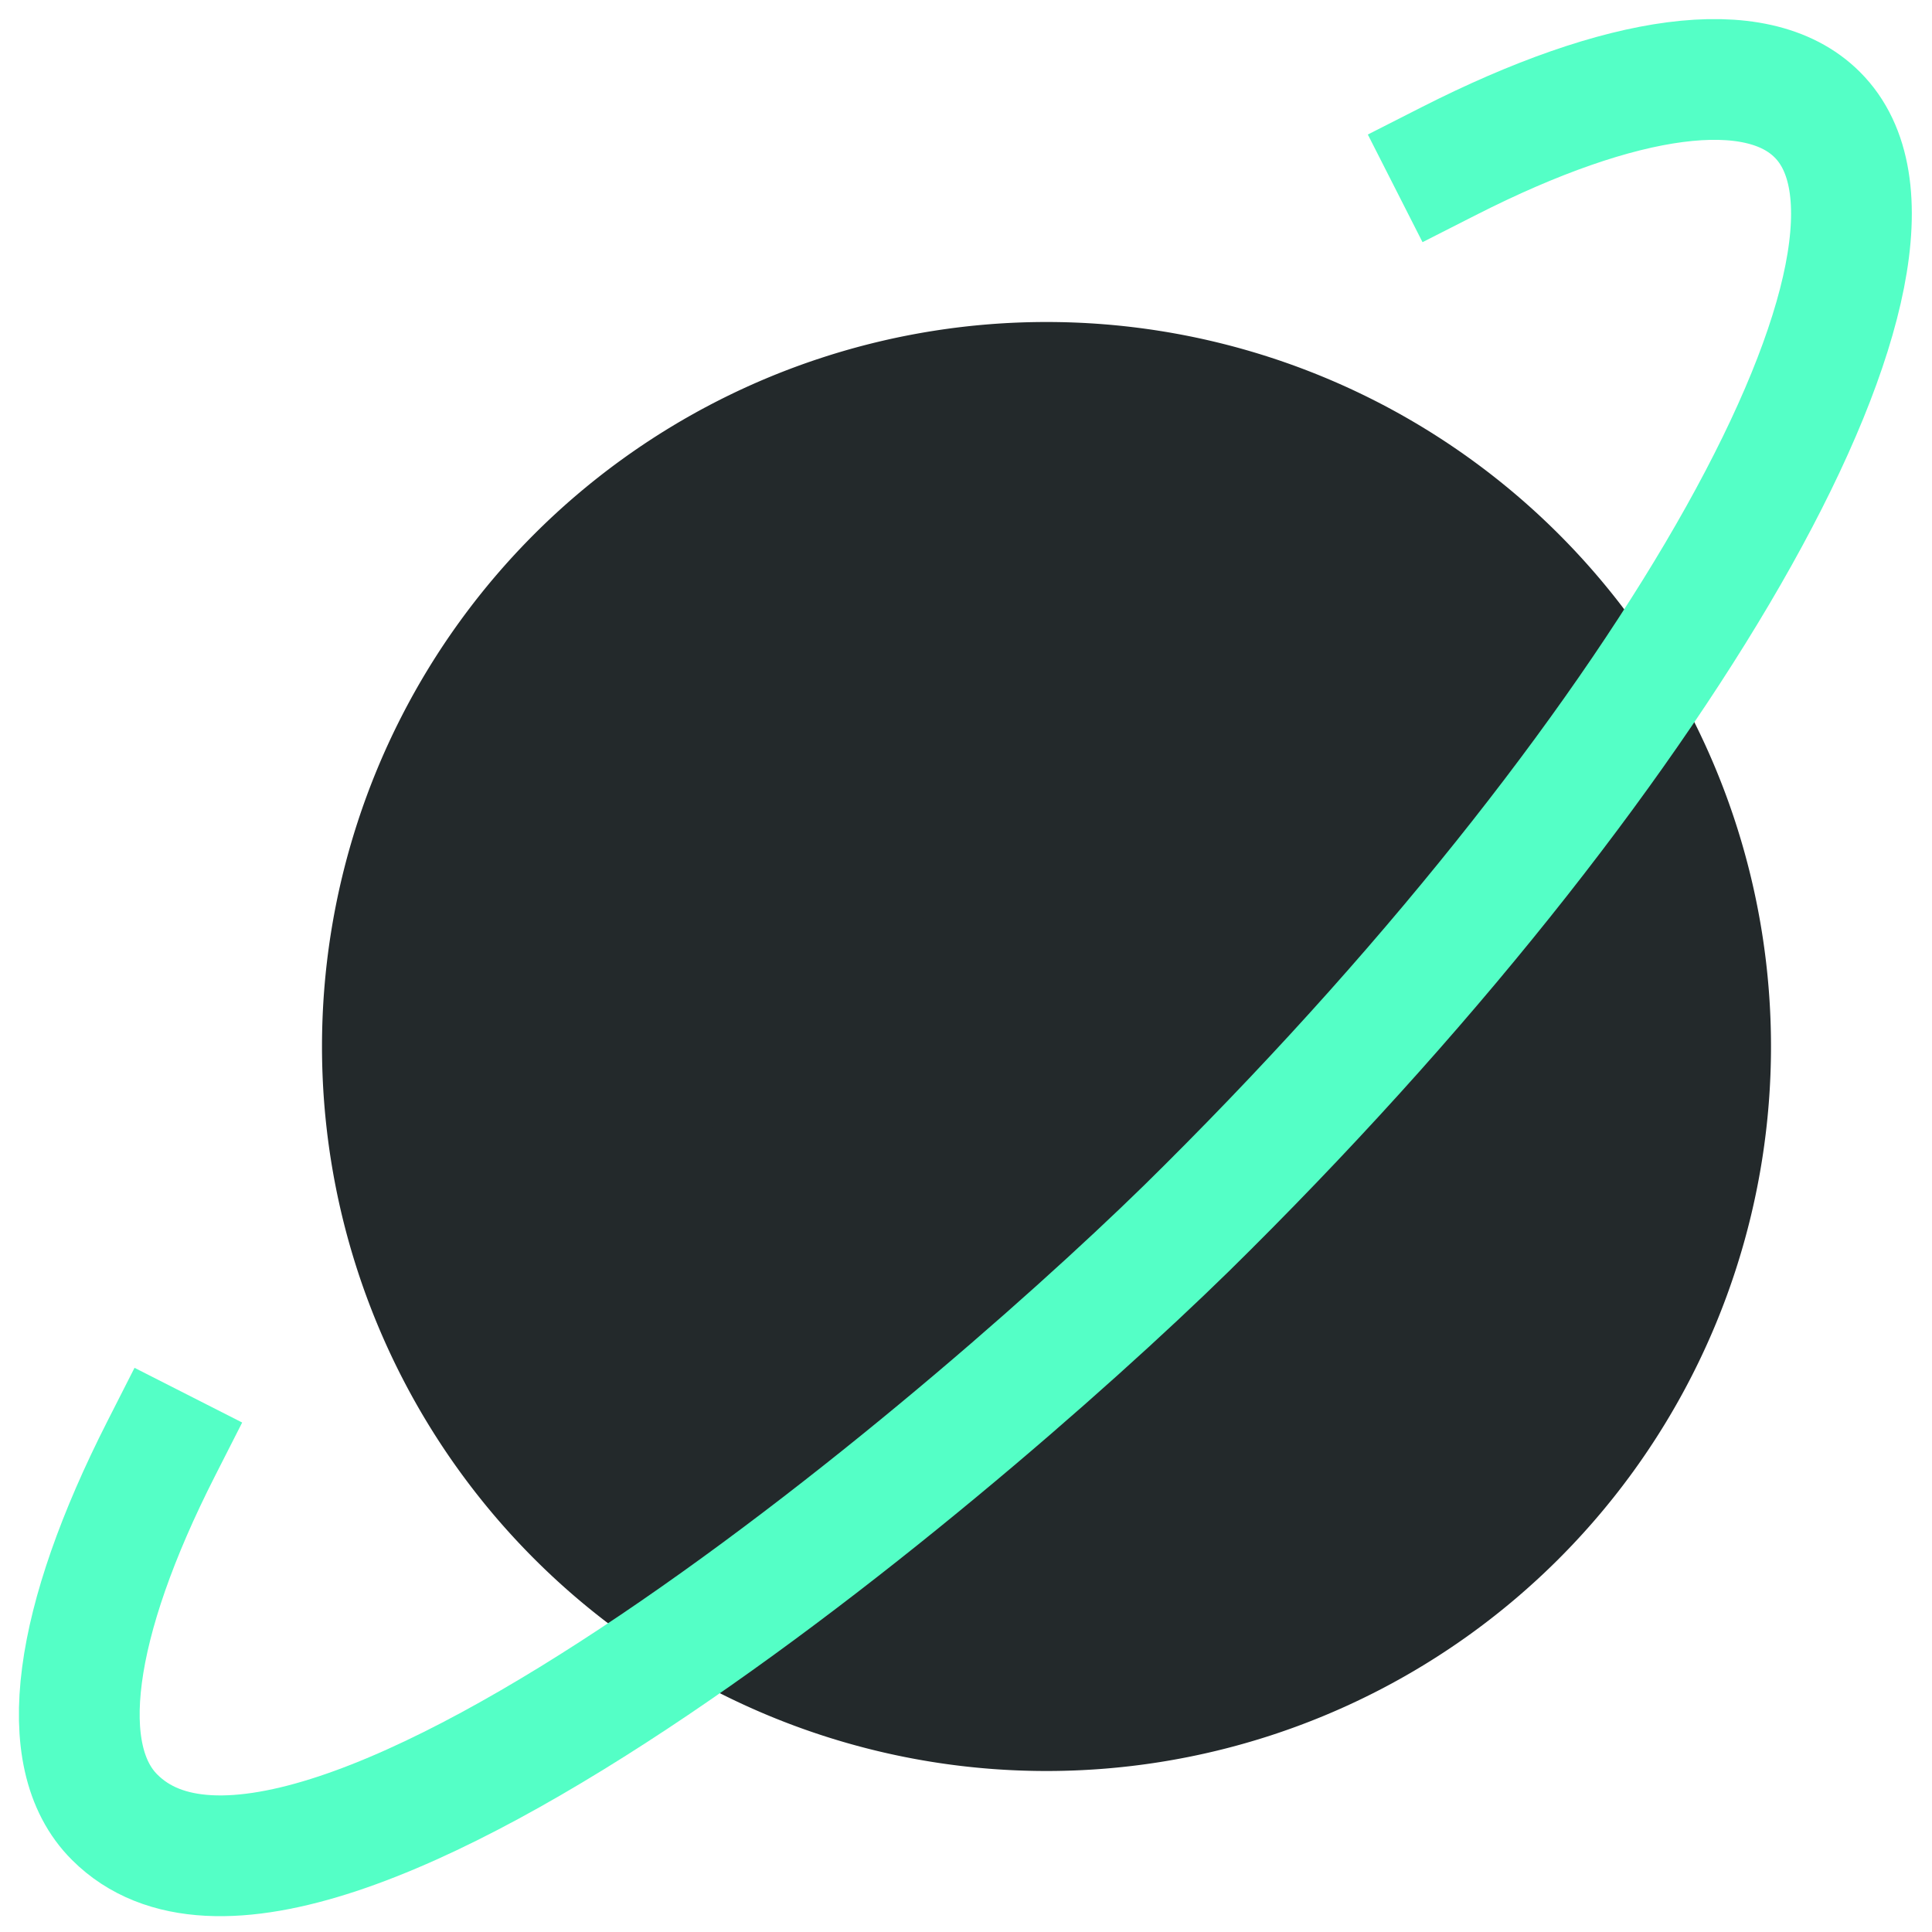 <svg
  xmlns="http://www.w3.org/2000/svg"
  width="48"
  height="48"
  viewBox="0 0 48 48"
><g><rect
      class="nc-transparent-rect"
      x="0"
      y="0"
      width="48"
      height="48"
      rx="0"
      ry="0"
      fill="none"
      stroke="none"
    /><path
      class="nc-transparent-rect"
      fill="none"
      stroke="none"
      d="M48 0h-48v48h48v-48z"
    /><path
      class="nc-transparent-rect"
      fill="none"
      stroke="none"
      d="M48 0h-48v48h48v-48z"
    /><g
      stroke-linecap="square"
      stroke-width="3"
      stroke-miterlimit="10"
      fill="none"
      stroke-linejoin="miter"
      class="nc-icon-wrapper"
      stroke="#54ffc6"
    ><path
        fill="#23292b"
        stroke="none"
        d="M26 8a18 18 0 1 1 0 36 18 18 0 1 1 0-36z"
      /><path
        stroke="inherit"
        d="M4 36c-2.18 4.29-2.67 7.64-1.15 9.15 4.82 4.82 21.89-9.87 27.15-15.15 11.67-11.63 18.49-23.82 15.15-27.15-1.51-1.51-4.86-1.03-9.15 1.15"
        data-color="color-2"
        fill="inherit"
      /><path
        fill="#23292b"
        stroke-linejoin="miter"
        stroke="none"
        d="M35.47 31.06a1.47 1.47 0 1 1 0 2.94 1.47 1.47 0 1 1 0-2.94z"
      /><path
        fill="#23292b"
        stroke-linejoin="miter"
        stroke="none"
        d="M17.5 28a1.5 1.5 0 1 1 0 3 1.5 1.5 0 1 1 0-3z"
      /><path
        fill="#23292b"
        stroke="none"
        d="M24 17a3 3 0 1 1 0 6 3 3 0 1 1 0-6z"
      /></g></g></svg>
